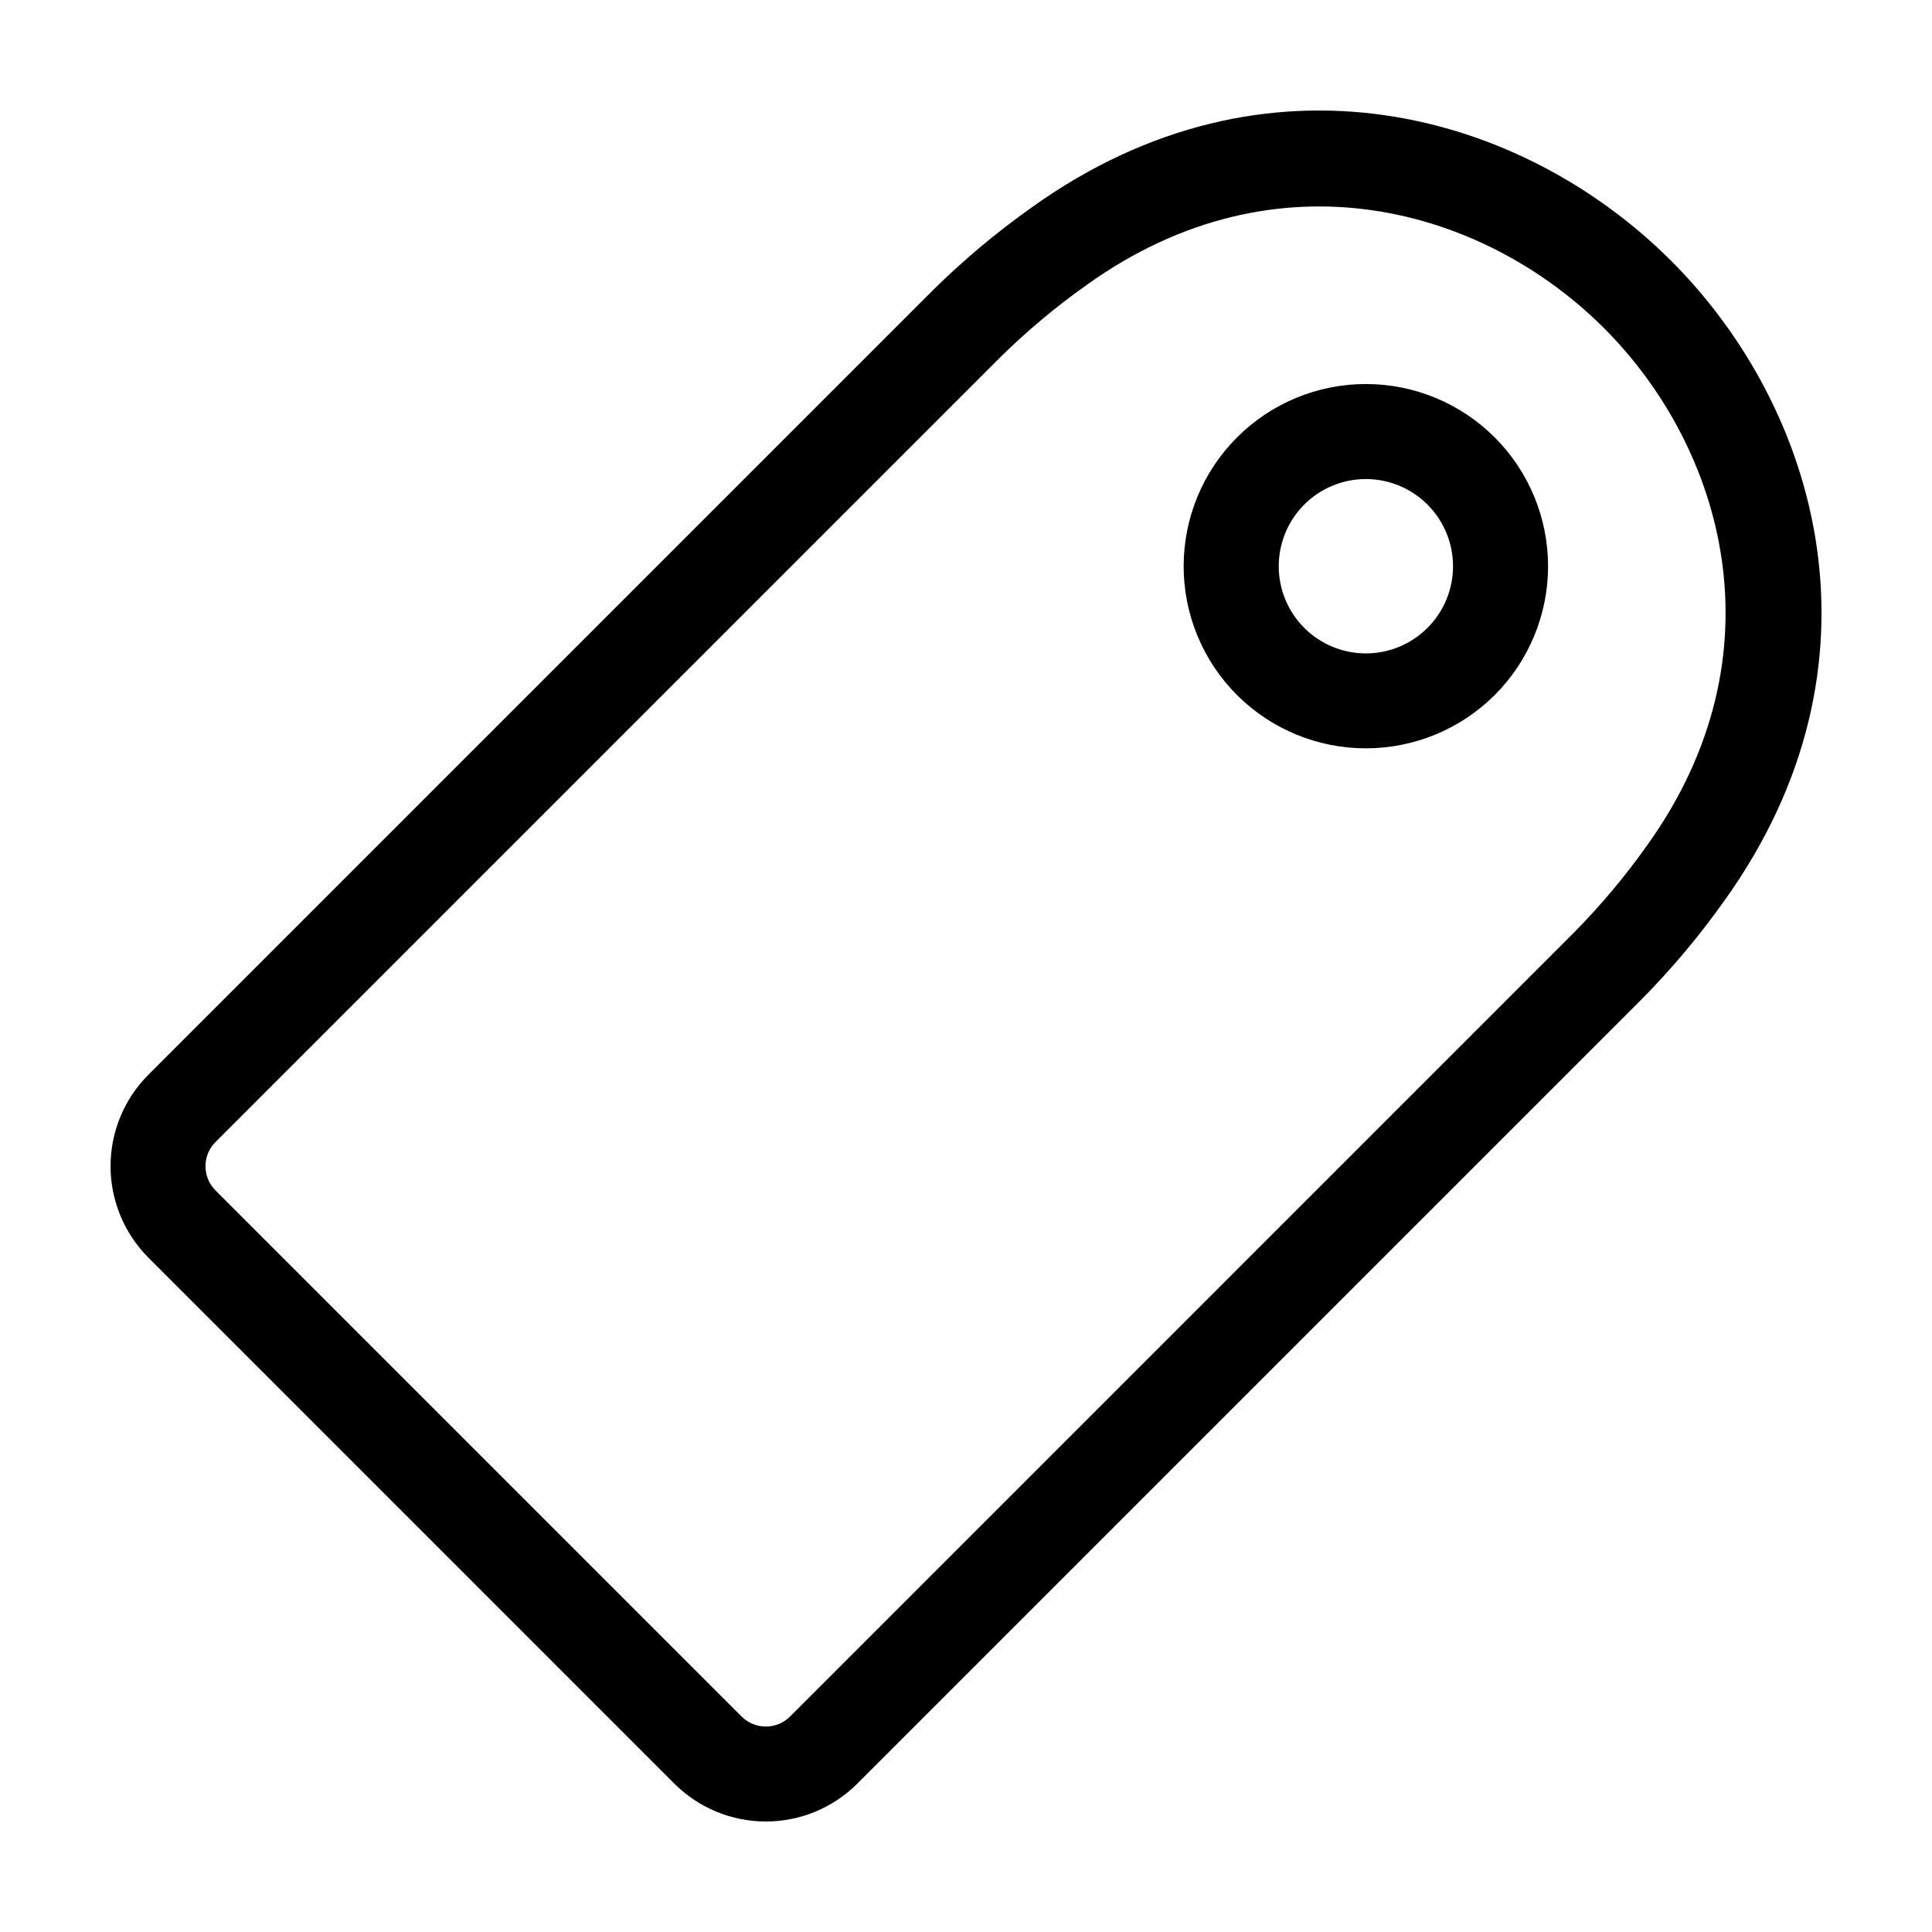 <?xml version="1.0" encoding="UTF-8"?>
<!-- Uploaded to: ICON Repo, www.iconrepo.com, Generator: ICON Repo Mixer Tools -->
<svg fill="#000000" width="800px" height="800px" version="1.1" viewBox="144 144 512 512" xmlns="http://www.w3.org/2000/svg">
 <path d="m322.73 616.7c6.43 6.414 15.141 10.016 24.223 10.016s17.793-3.602 24.223-10.016l207.82-207.82c8.062-8.156 15.449-16.961 22.078-26.324 44.727-62.508 25.102-130.14-14.195-169.43-39.293-39.289-106.92-58.918-169.42-14.191-9.367 6.629-18.176 14.016-26.336 22.082l-207.81 207.81c-6.414 6.43-10.016 15.141-10.016 24.223s3.602 17.793 10.016 24.223zm-121.61-170.06 207.81-207.81h-0.004c7.184-7.09 14.934-13.578 23.176-19.402 50.512-36.148 105.18-20.258 136.96 11.512 31.777 31.777 47.668 86.457 11.523 136.97-5.828 8.238-12.32 15.988-19.41 23.172l-207.81 207.82c-3.547 3.535-9.285 3.535-12.828 0l-139.43-139.43c-3.535-3.543-3.535-9.285 0-12.828zm338.99-118.44c9.055-9.055 14.145-21.336 14.145-34.145 0-12.805-5.09-25.086-14.145-34.145-9.055-9.055-21.336-14.141-34.145-14.141-12.805 0-25.086 5.086-34.141 14.141-9.059 9.059-14.145 21.34-14.145 34.145 0 12.809 5.086 25.09 14.145 34.145 9.062 9.043 21.34 14.117 34.141 14.117 12.805 0 25.082-5.074 34.145-14.117zm-50.477-50.48c4.332-4.332 10.207-6.766 16.332-6.766 6.129 0 12.004 2.434 16.336 6.766 4.332 4.336 6.766 10.211 6.766 16.336 0 6.129-2.434 12.004-6.766 16.336s-10.207 6.766-16.336 6.766c-6.125 0-12-2.434-16.332-6.766-4.324-4.336-6.754-10.211-6.754-16.336s2.43-11.996 6.754-16.336z"/>
</svg>